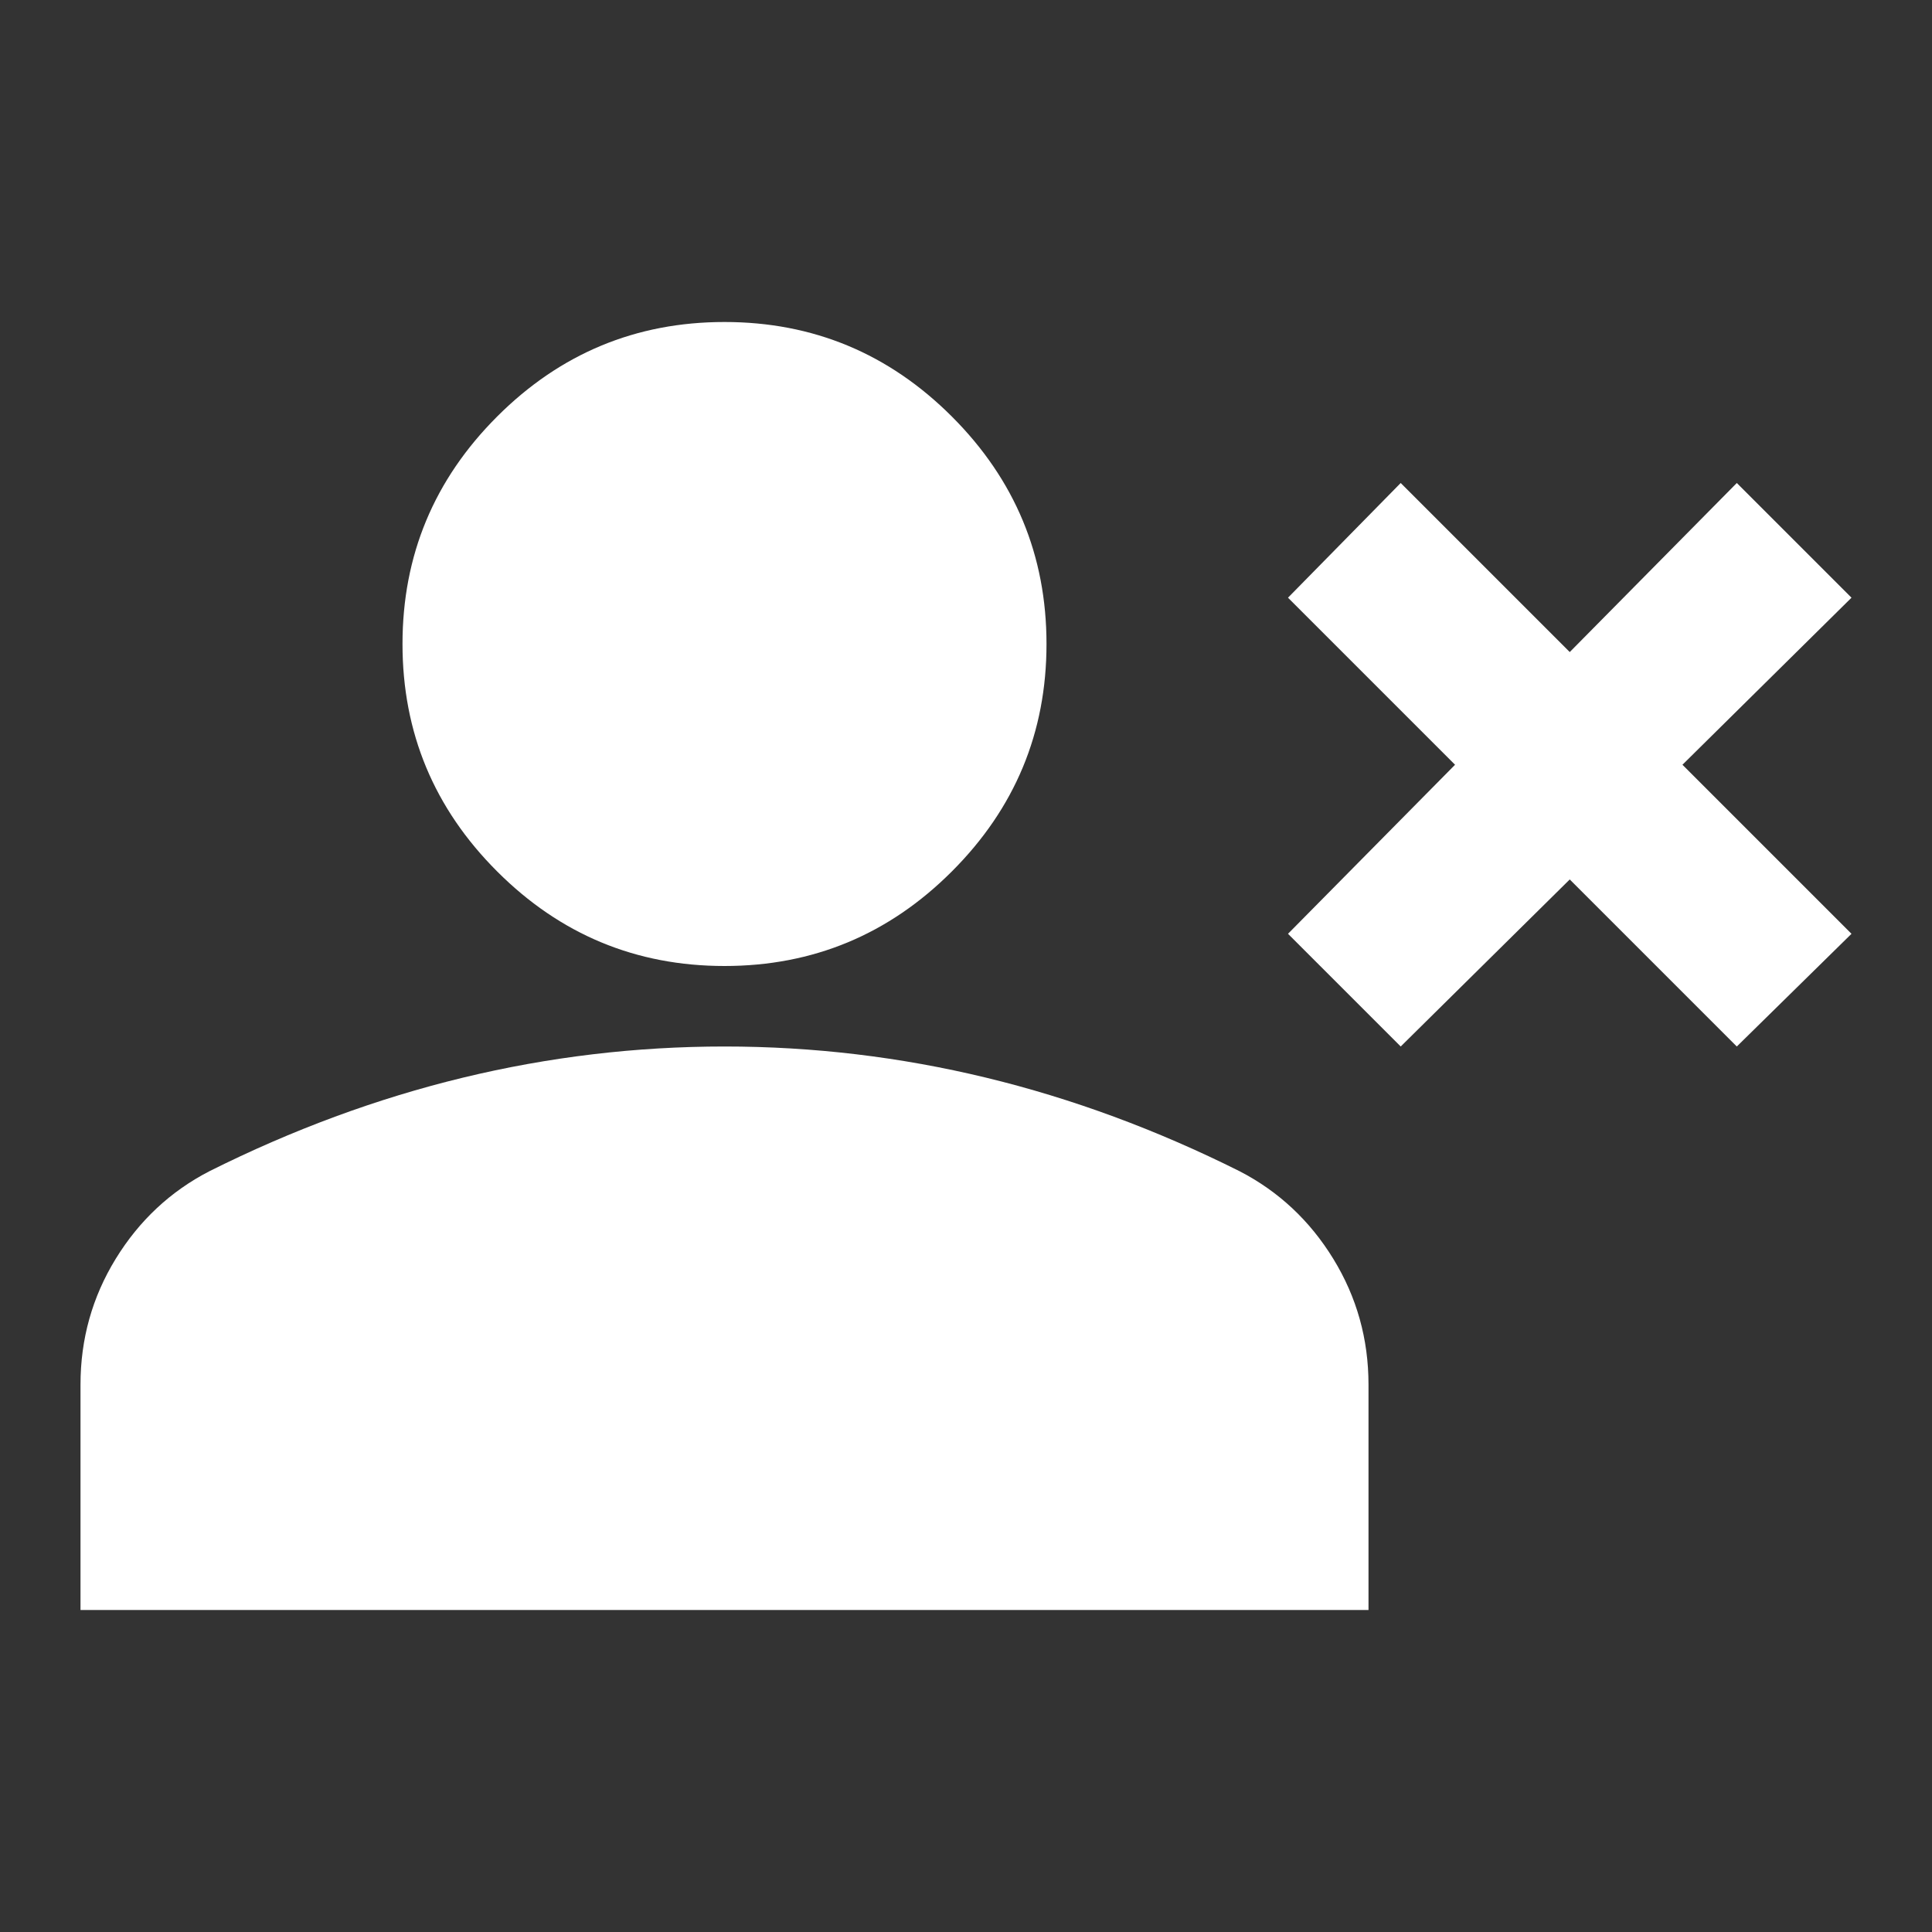<?xml version="1.0" encoding="UTF-8"?> <svg xmlns="http://www.w3.org/2000/svg" width="60" height="60" viewBox="0 0 60 60" fill="none"><rect x="0" y="0" width="60" height="60" fill="#333333" stroke="none"/><mask id="mask0_1325_107" style="mask-type:alpha" maskUnits="userSpaceOnUse" x="0" y="0" width="60" height="60"><rect width="60" height="60" fill="#D9D9D9"></rect></mask><g mask="url(#mask0_1325_107)"><path d="M43.5 32.5L40 29L45.188 23.75L40 18.562L43.5 15L48.75 20.25L53.938 15L57.5 18.562L52.25 23.75L57.5 29L53.938 32.5L48.75 27.312L43.5 32.5ZM22.5 30C19.75 30 17.396 29.021 15.438 27.062C13.479 25.104 12.5 22.75 12.5 20C12.5 17.25 13.479 14.896 15.438 12.937C17.396 10.979 19.75 10 22.5 10C25.25 10 27.604 10.979 29.562 12.937C31.521 14.896 32.5 17.25 32.5 20C32.5 22.75 31.521 25.104 29.562 27.062C27.604 29.021 25.25 30 22.5 30ZM2.5 50V43C2.5 41.583 2.865 40.281 3.594 39.093C4.323 37.906 5.292 37 6.5 36.375C9.083 35.083 11.708 34.114 14.375 33.468C17.042 32.823 19.75 32.5 22.5 32.5C25.25 32.5 27.958 32.823 30.625 33.468C33.292 34.114 35.917 35.083 38.5 36.375C39.708 37 40.677 37.906 41.406 39.093C42.135 40.281 42.5 41.583 42.5 43V50H2.5Z" fill="white"></path></g></svg> 